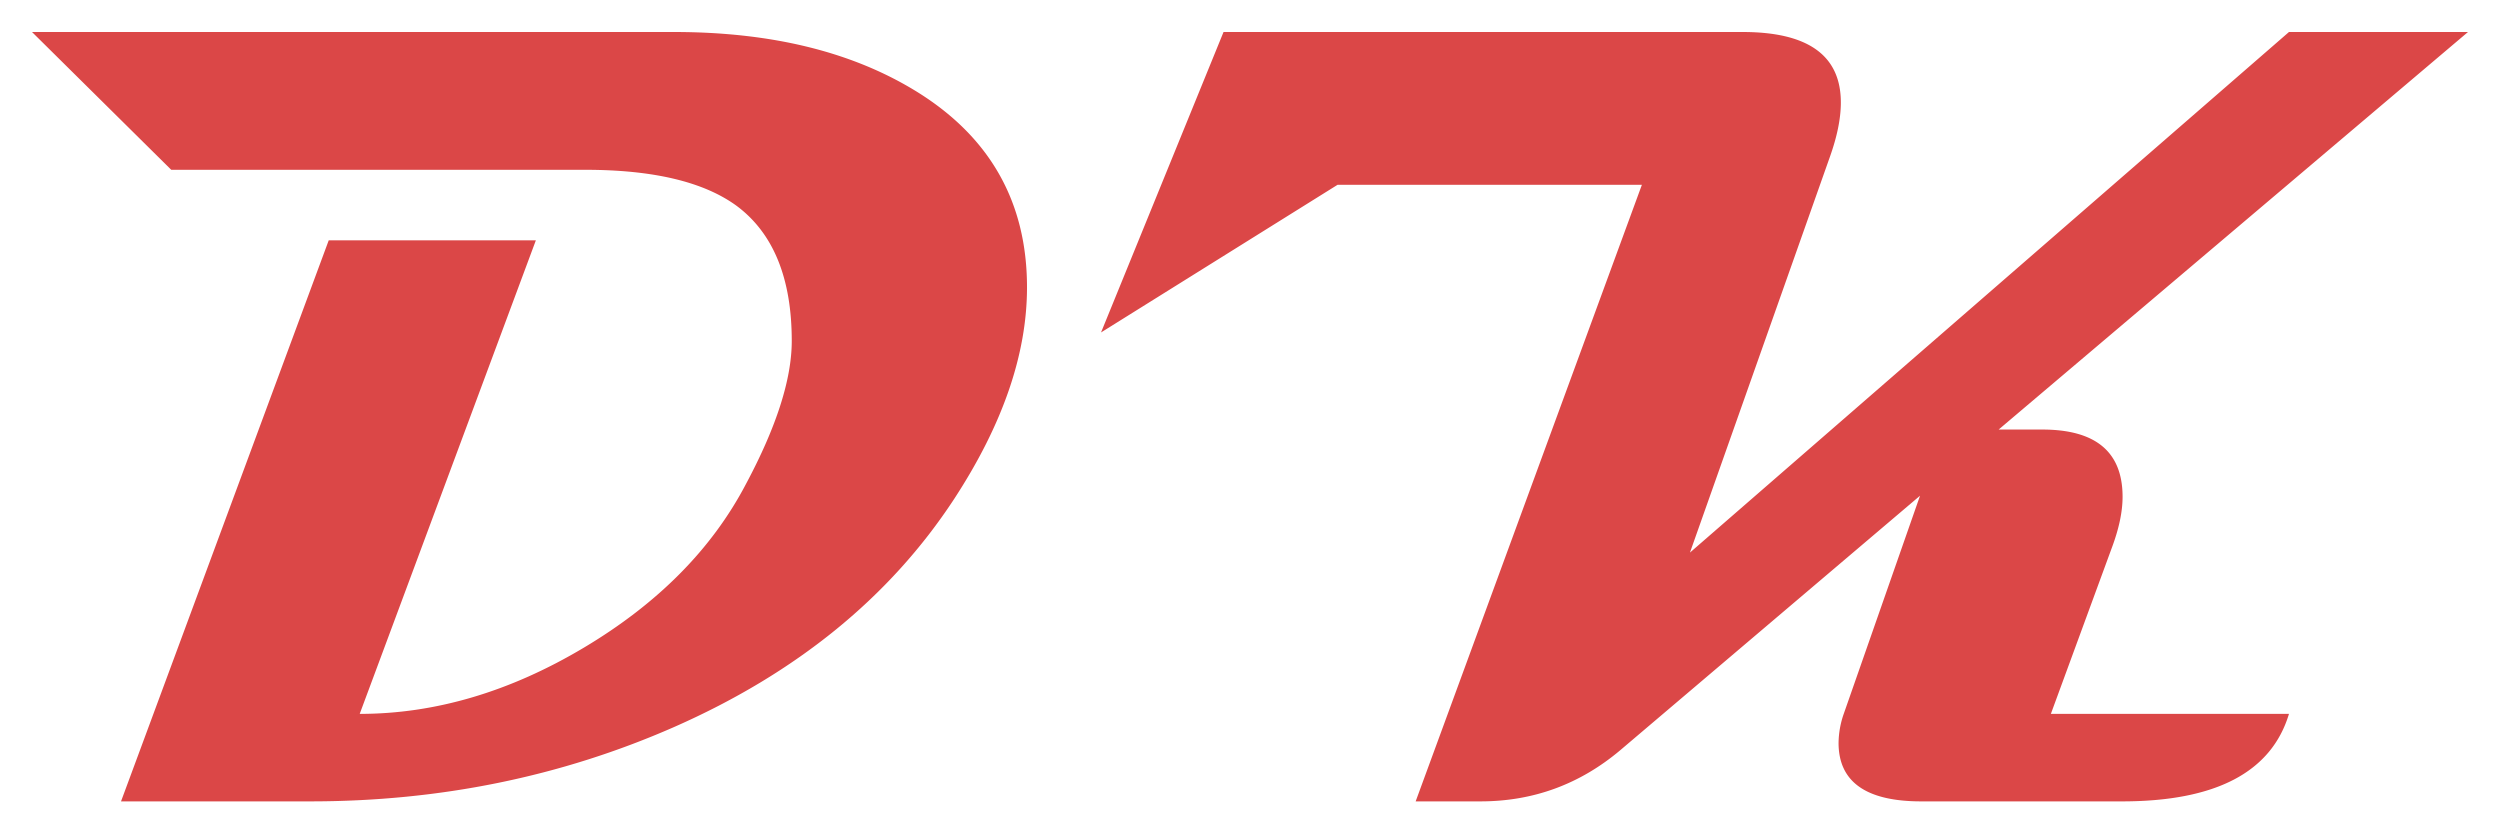 <svg xmlns="http://www.w3.org/2000/svg" xmlns:xlink="http://www.w3.org/1999/xlink" width="1171.582" height="390.553" viewBox="0 0 1171.582 390.553">
  <defs>
    <filter id="Path_61" x="0" y="0" width="1171.582" height="390.553" filterUnits="userSpaceOnUse">
      <feOffset dy="10" input="SourceAlpha"/>
      <feGaussianBlur stdDeviation="5" result="blur"/>
      <feFlood flood-opacity="0.4"/>
      <feComposite operator="in" in2="blur"/>
      <feComposite in="SourceGraphic"/>
    </filter>
  </defs>
  <g id="Group_92" data-name="Group 92" transform="translate(15 5)">
    <g id="Group_64" data-name="Group 64" transform="translate(0)">
      <g transform="matrix(1, 0, 0, 1, -15, -5)" filter="url(#Path_61)">
        <path id="Path_61-2" data-name="Path 61" d="M466.889,141.971q0,46.895-34.149,99.171Q387.566,310.075,301.522,348,222.2,382.852,131.046,382.852H42.313L139.65,119.933h97.069L154.17,341.851q52.971,0,105-31.007t75.961-76.621q21.511-40.232,21.511-67.139,0-44.076-25.813-63.3-23.125-16.913-70.987-16.913H65.85L.6,22.3H301.522q67.491,0,112.4,27.163Q466.889,81.494,466.889,141.971ZM1142.181,22.3,922.23,208.6h20.435q37.645,0,37.645,31.52,0,10.506-5.109,24.088l-28.5,77.646h111.589q-12.369,41-78.247,41H885.93q-38.72,0-38.72-27.419a42.546,42.546,0,0,1,2.42-13.582L885.392,239.6,745.032,358.764q-28.5,24.088-65.609,24.088h-30.4L755.039,93.917H612.407L501.577,163.1,558.99,22.3H802.305q45.98,0,45.98,33.057,0,11.275-5.378,26.138l-65.34,184.761L1058.288,22.3Z" transform="translate(14.4 -17.3)" fill="#db4747"/>
      </g>
    </g>
  </g>
</svg>
